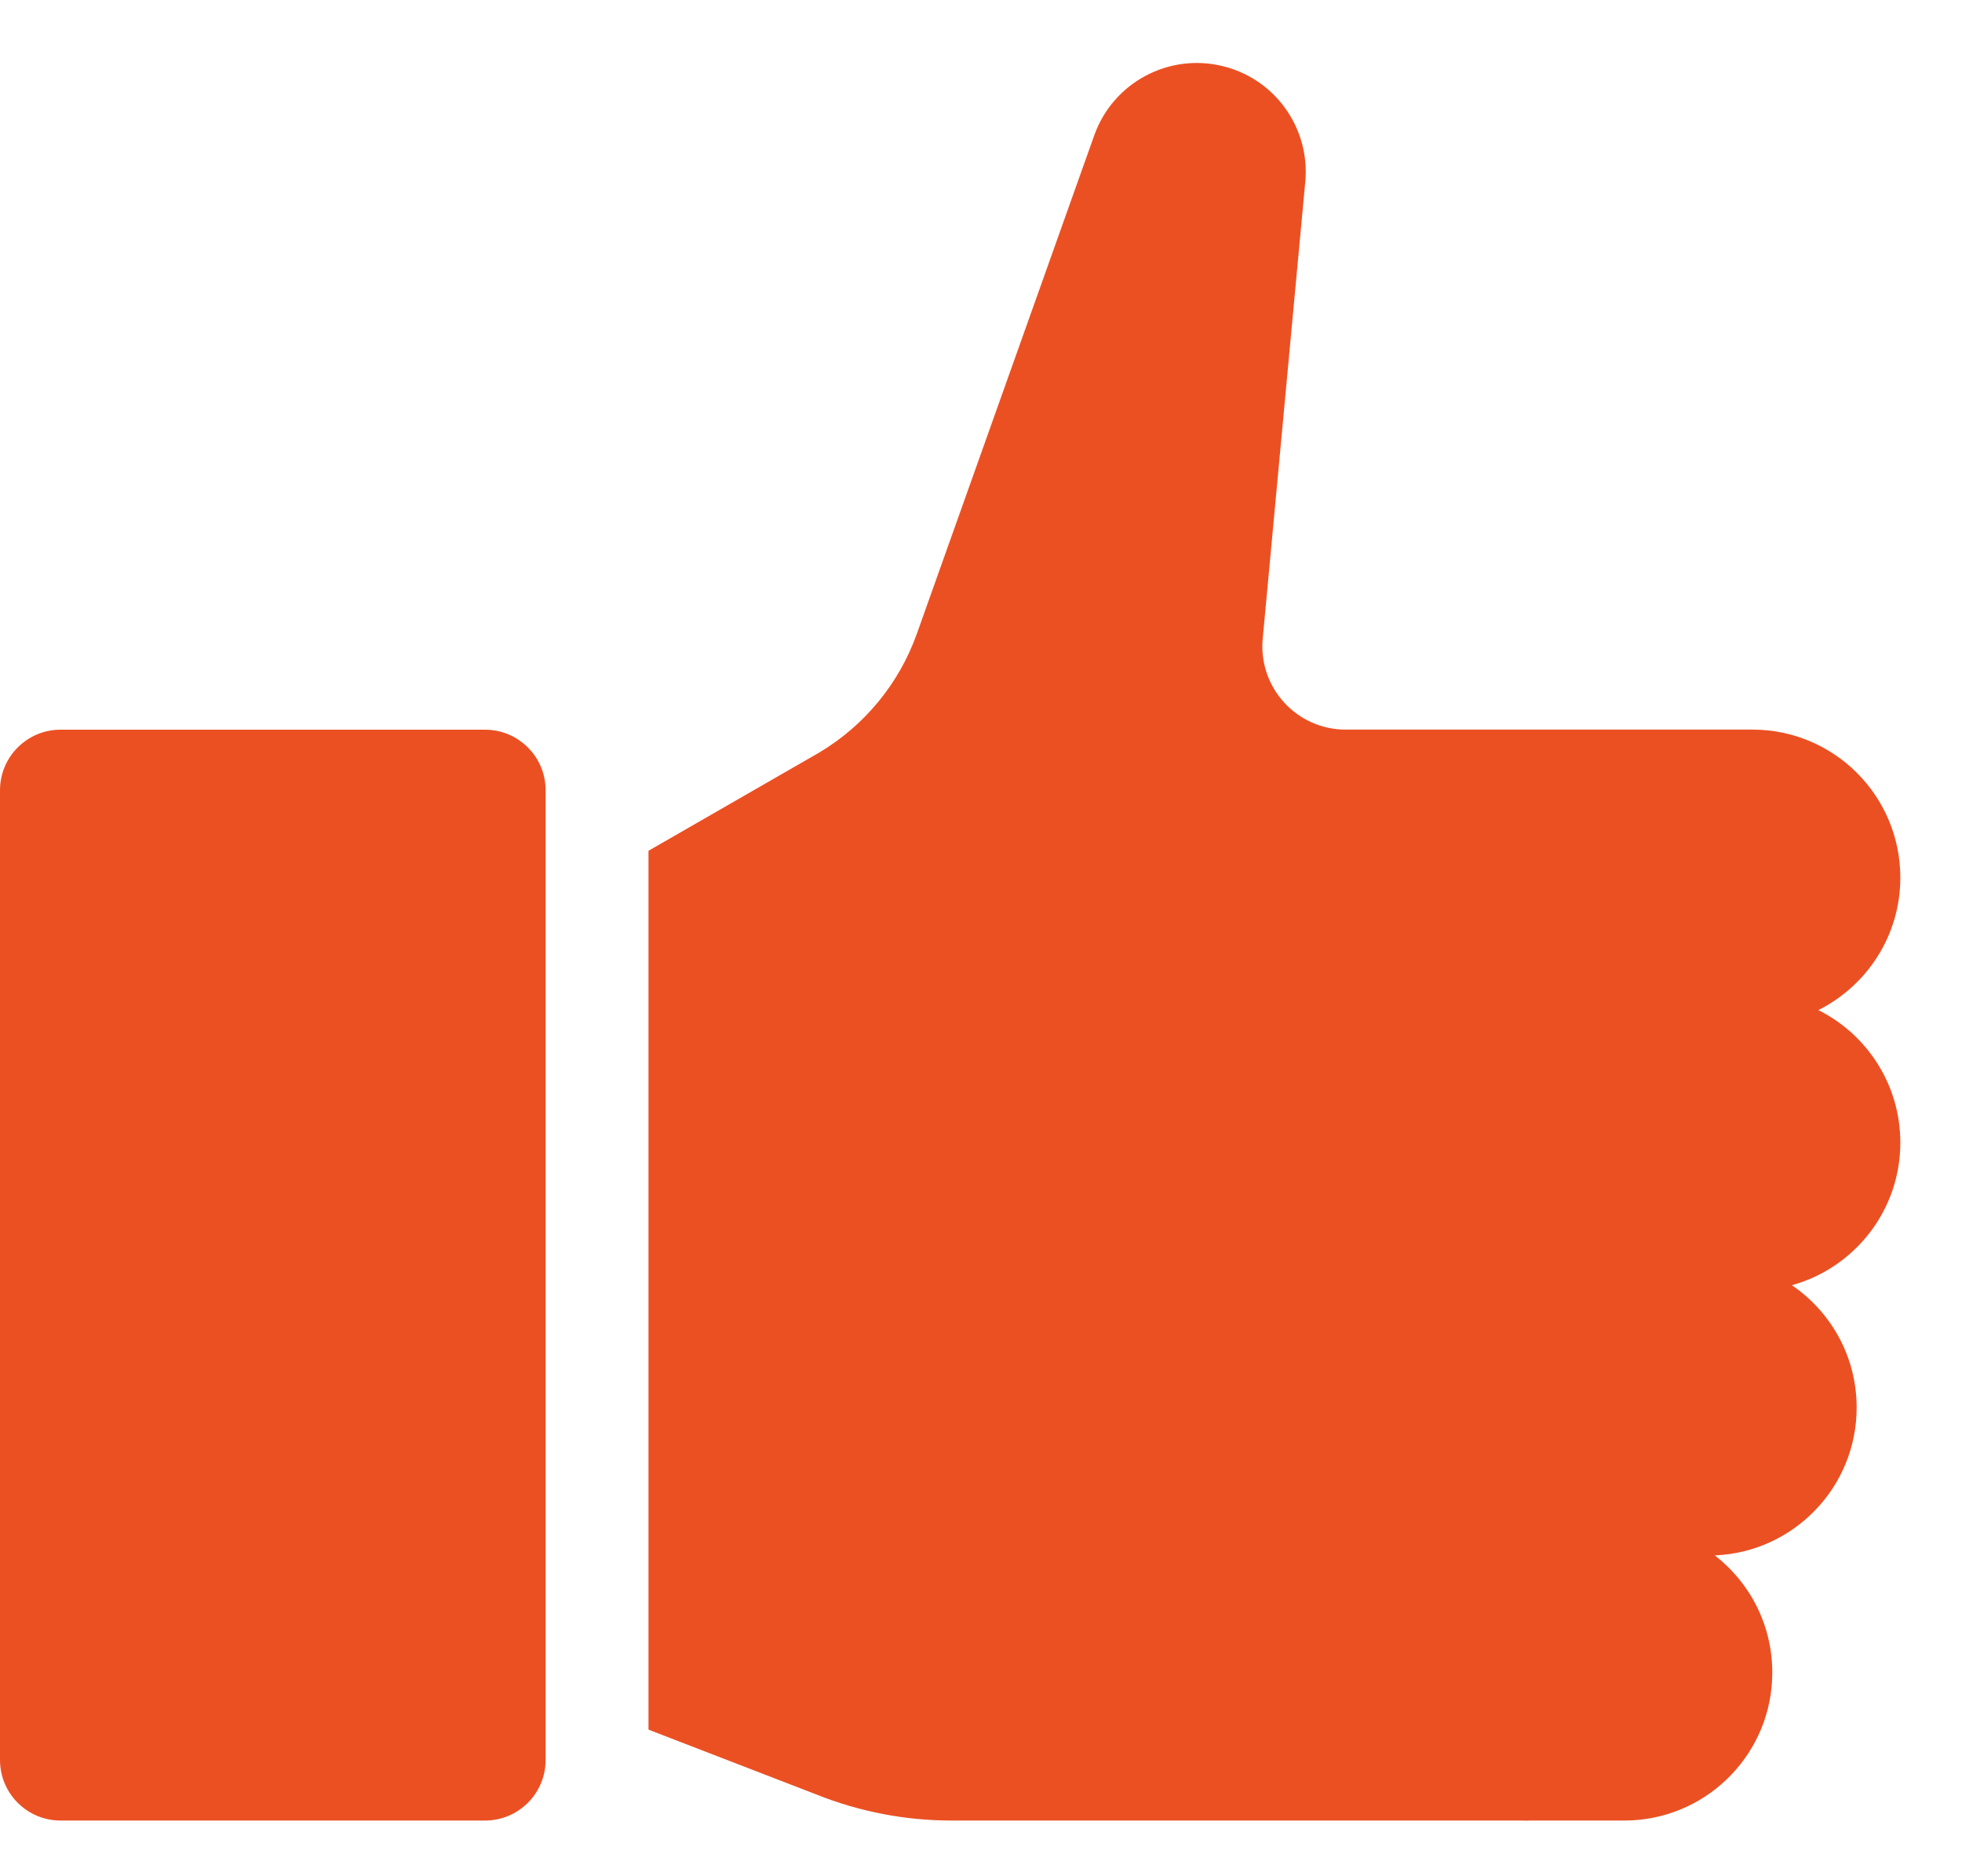 <svg width="23" height="22" viewBox="0 0 23 22" fill="none" xmlns="http://www.w3.org/2000/svg">
<path d="M7.602 9.976L9.609 8.821C10.137 8.504 10.54 8.014 10.747 7.434L12.828 1.586C13.049 0.967 13.703 0.617 14.34 0.777C14.912 0.919 15.307 1.434 15.307 2.015C15.307 2.048 15.306 2.08 15.303 2.113L14.801 7.505C14.758 8.071 15.206 8.555 15.774 8.555H20.545C21.502 8.556 22.277 9.333 22.277 10.291C22.277 10.971 21.885 11.559 21.316 11.844C21.885 12.128 22.277 12.717 22.277 13.398C22.277 14.195 21.739 14.867 21.006 15.07C21.465 15.383 21.765 15.909 21.765 16.504C21.765 17.439 21.026 18.2 20.102 18.238C20.512 18.555 20.776 19.052 20.776 19.612C20.776 20.541 20.045 21.3 19.126 21.345C19.098 21.346 19.07 21.347 19.041 21.347H11.155C10.614 21.347 10.077 21.244 9.574 21.043L7.602 20.281V9.976H7.602Z" fill="#EB5023"/>
<path d="M17.921 21.345V21.347H17.836C17.864 21.347 17.892 21.346 17.921 21.345Z" fill="#EB5023"/>
<path d="M5.685 8.556H0.71C0.318 8.556 0 8.874 0 9.266V20.637C0 21.029 0.318 21.347 0.71 21.347H5.685C6.078 21.347 6.396 21.029 6.396 20.637V9.266C6.396 8.874 6.078 8.556 5.685 8.556Z" fill="#EB5023"/>
</svg>
